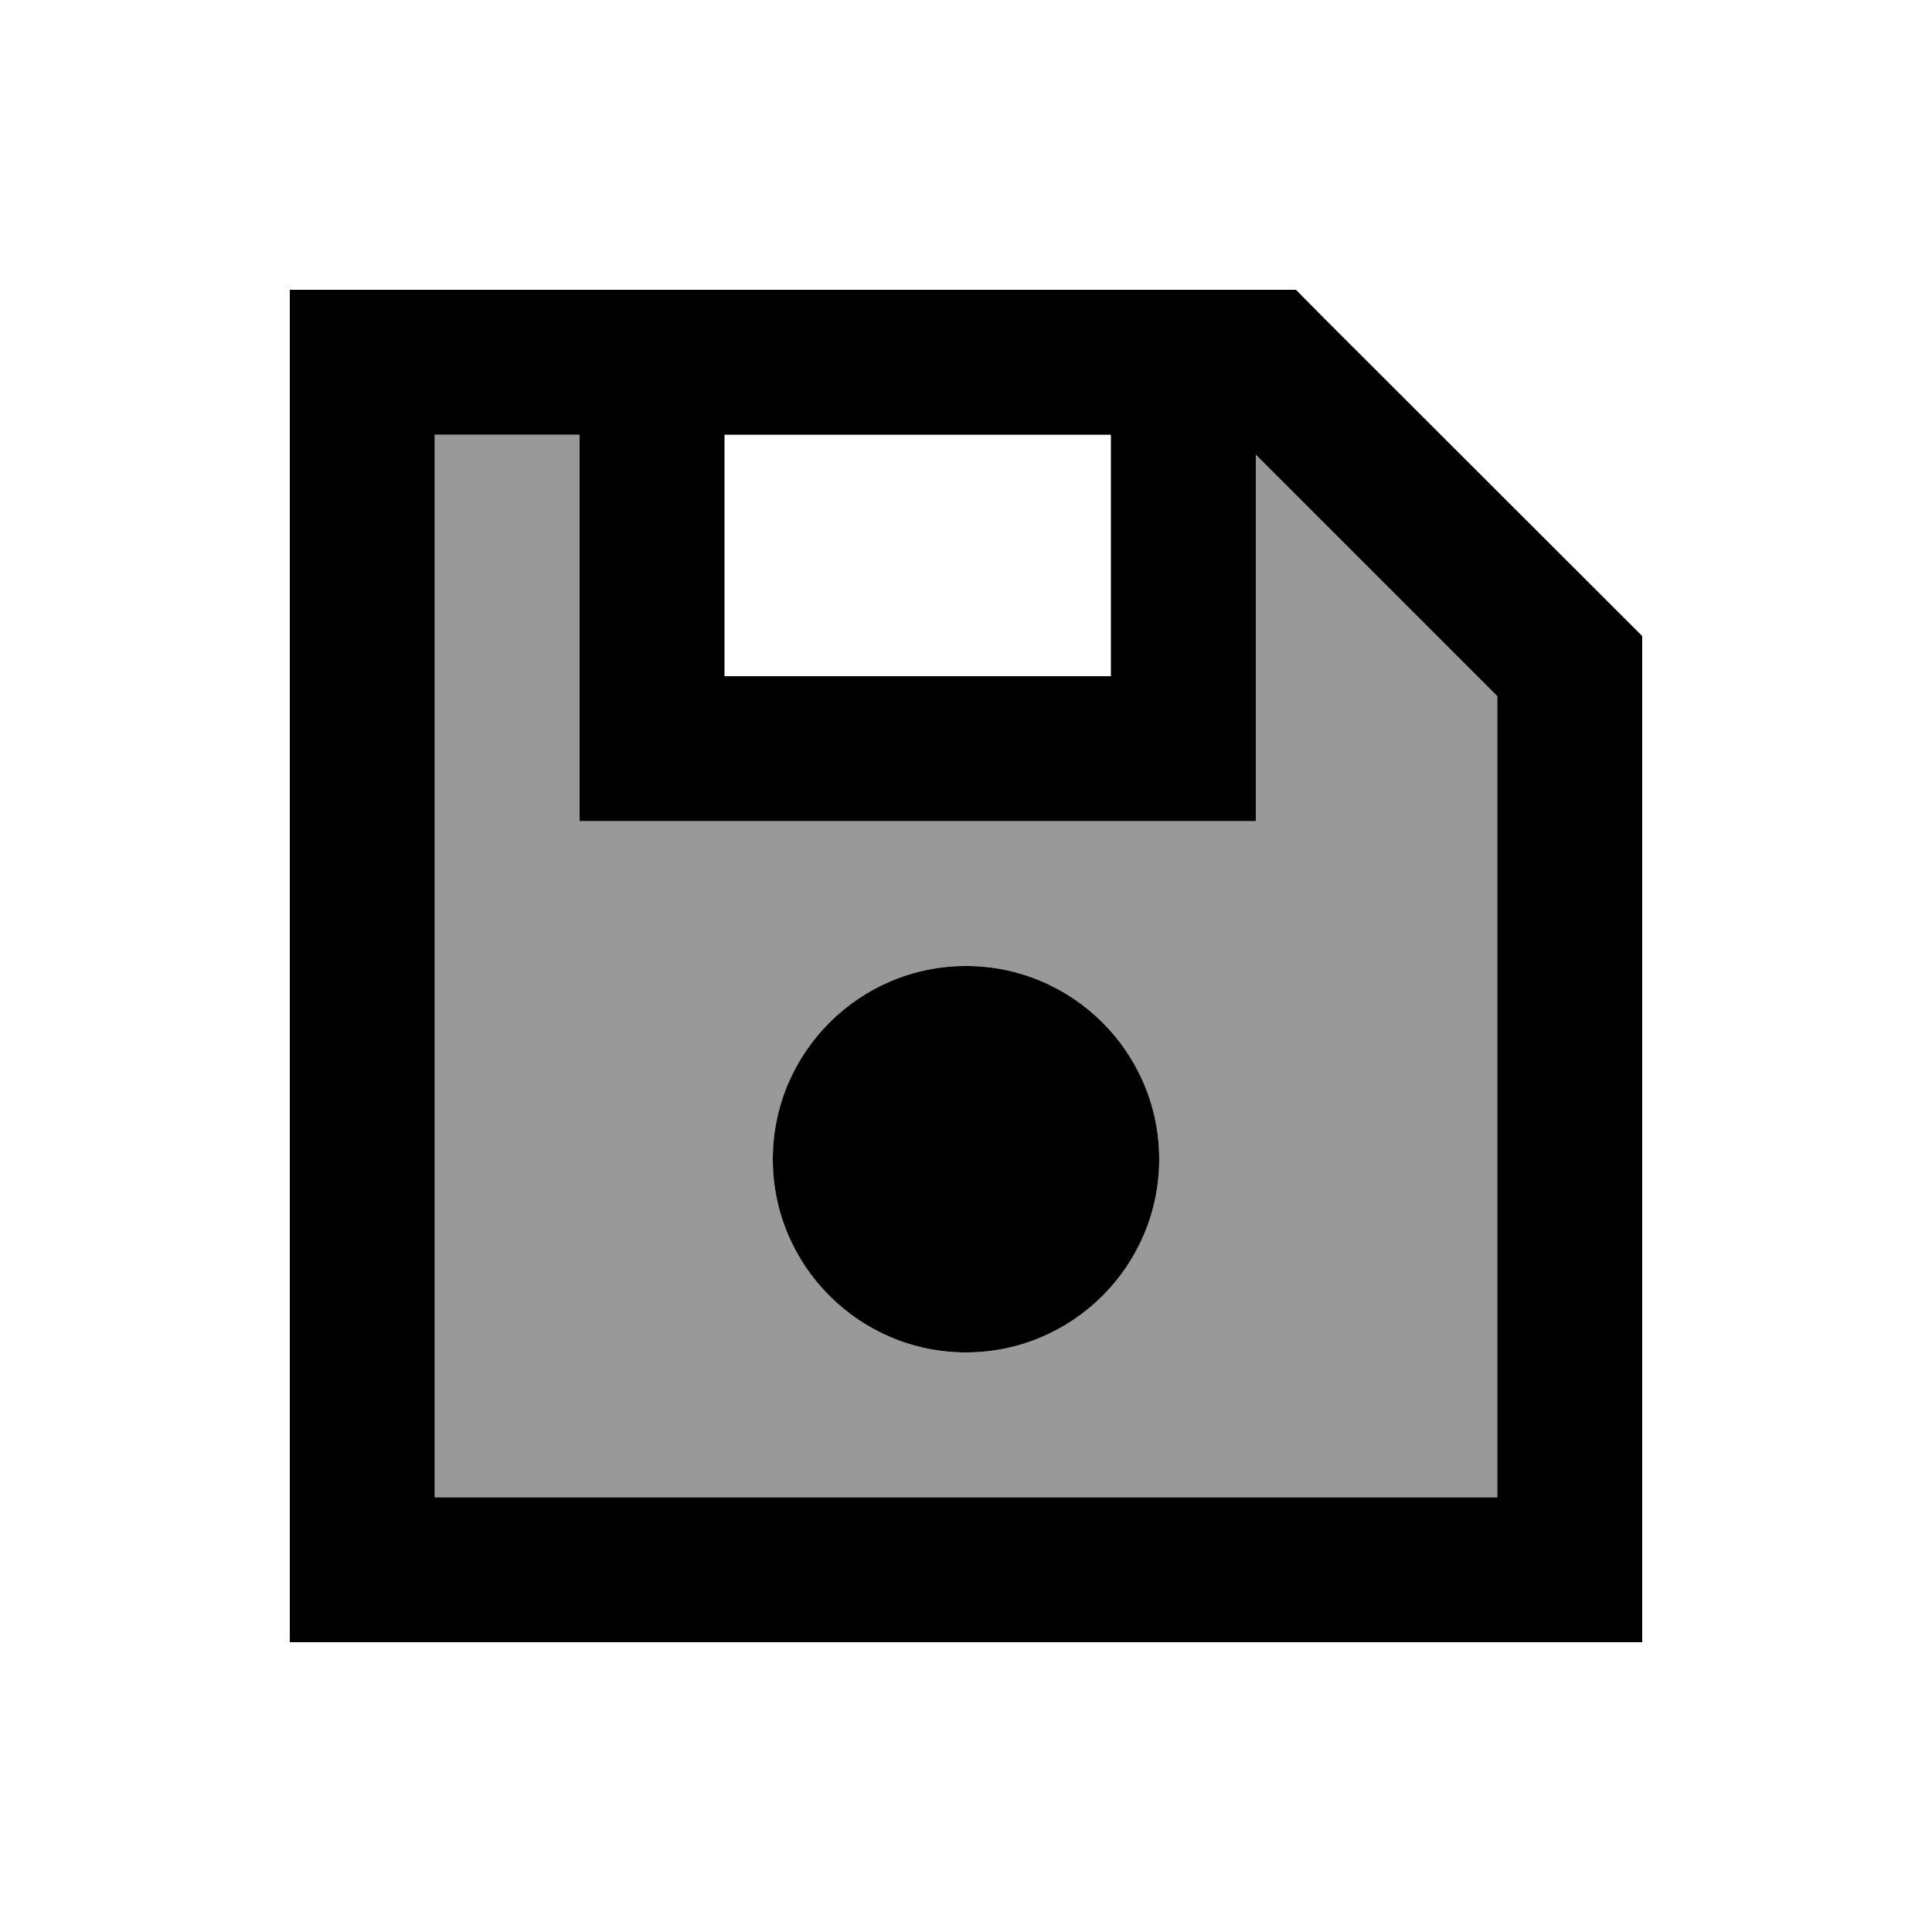 <svg xmlns="http://www.w3.org/2000/svg" viewBox="0 0 640 640"><!--! Font Awesome Pro 7.1.0 by @fontawesome - https://fontawesome.com License - https://fontawesome.com/license (Commercial License) Copyright 2025 Fonticons, Inc. --><path opacity=".4" fill="currentColor" d="M144 144L144 496L496 496L496 230.6L416 150.6L416 272L192 272L192 144L144 144zM384 384C384 419.3 355.3 448 320 448C284.7 448 256 419.3 256 384C256 348.7 284.7 320 320 320C355.3 320 384 348.7 384 384z"/><path fill="currentColor" d="M438.6 105.4L429.3 96L96 96L96 544L544 544L544 210.7L438.6 105.4zM416 150.6L496 230.6L496 496L144 496L144 144L192 144L192 272L416 272L416 150.6zM240 144L368 144L368 224L240 224L240 144zM384 384C384 348.7 355.3 320 320 320C284.7 320 256 348.7 256 384C256 419.3 284.7 448 320 448C355.3 448 384 419.3 384 384z"/></svg>